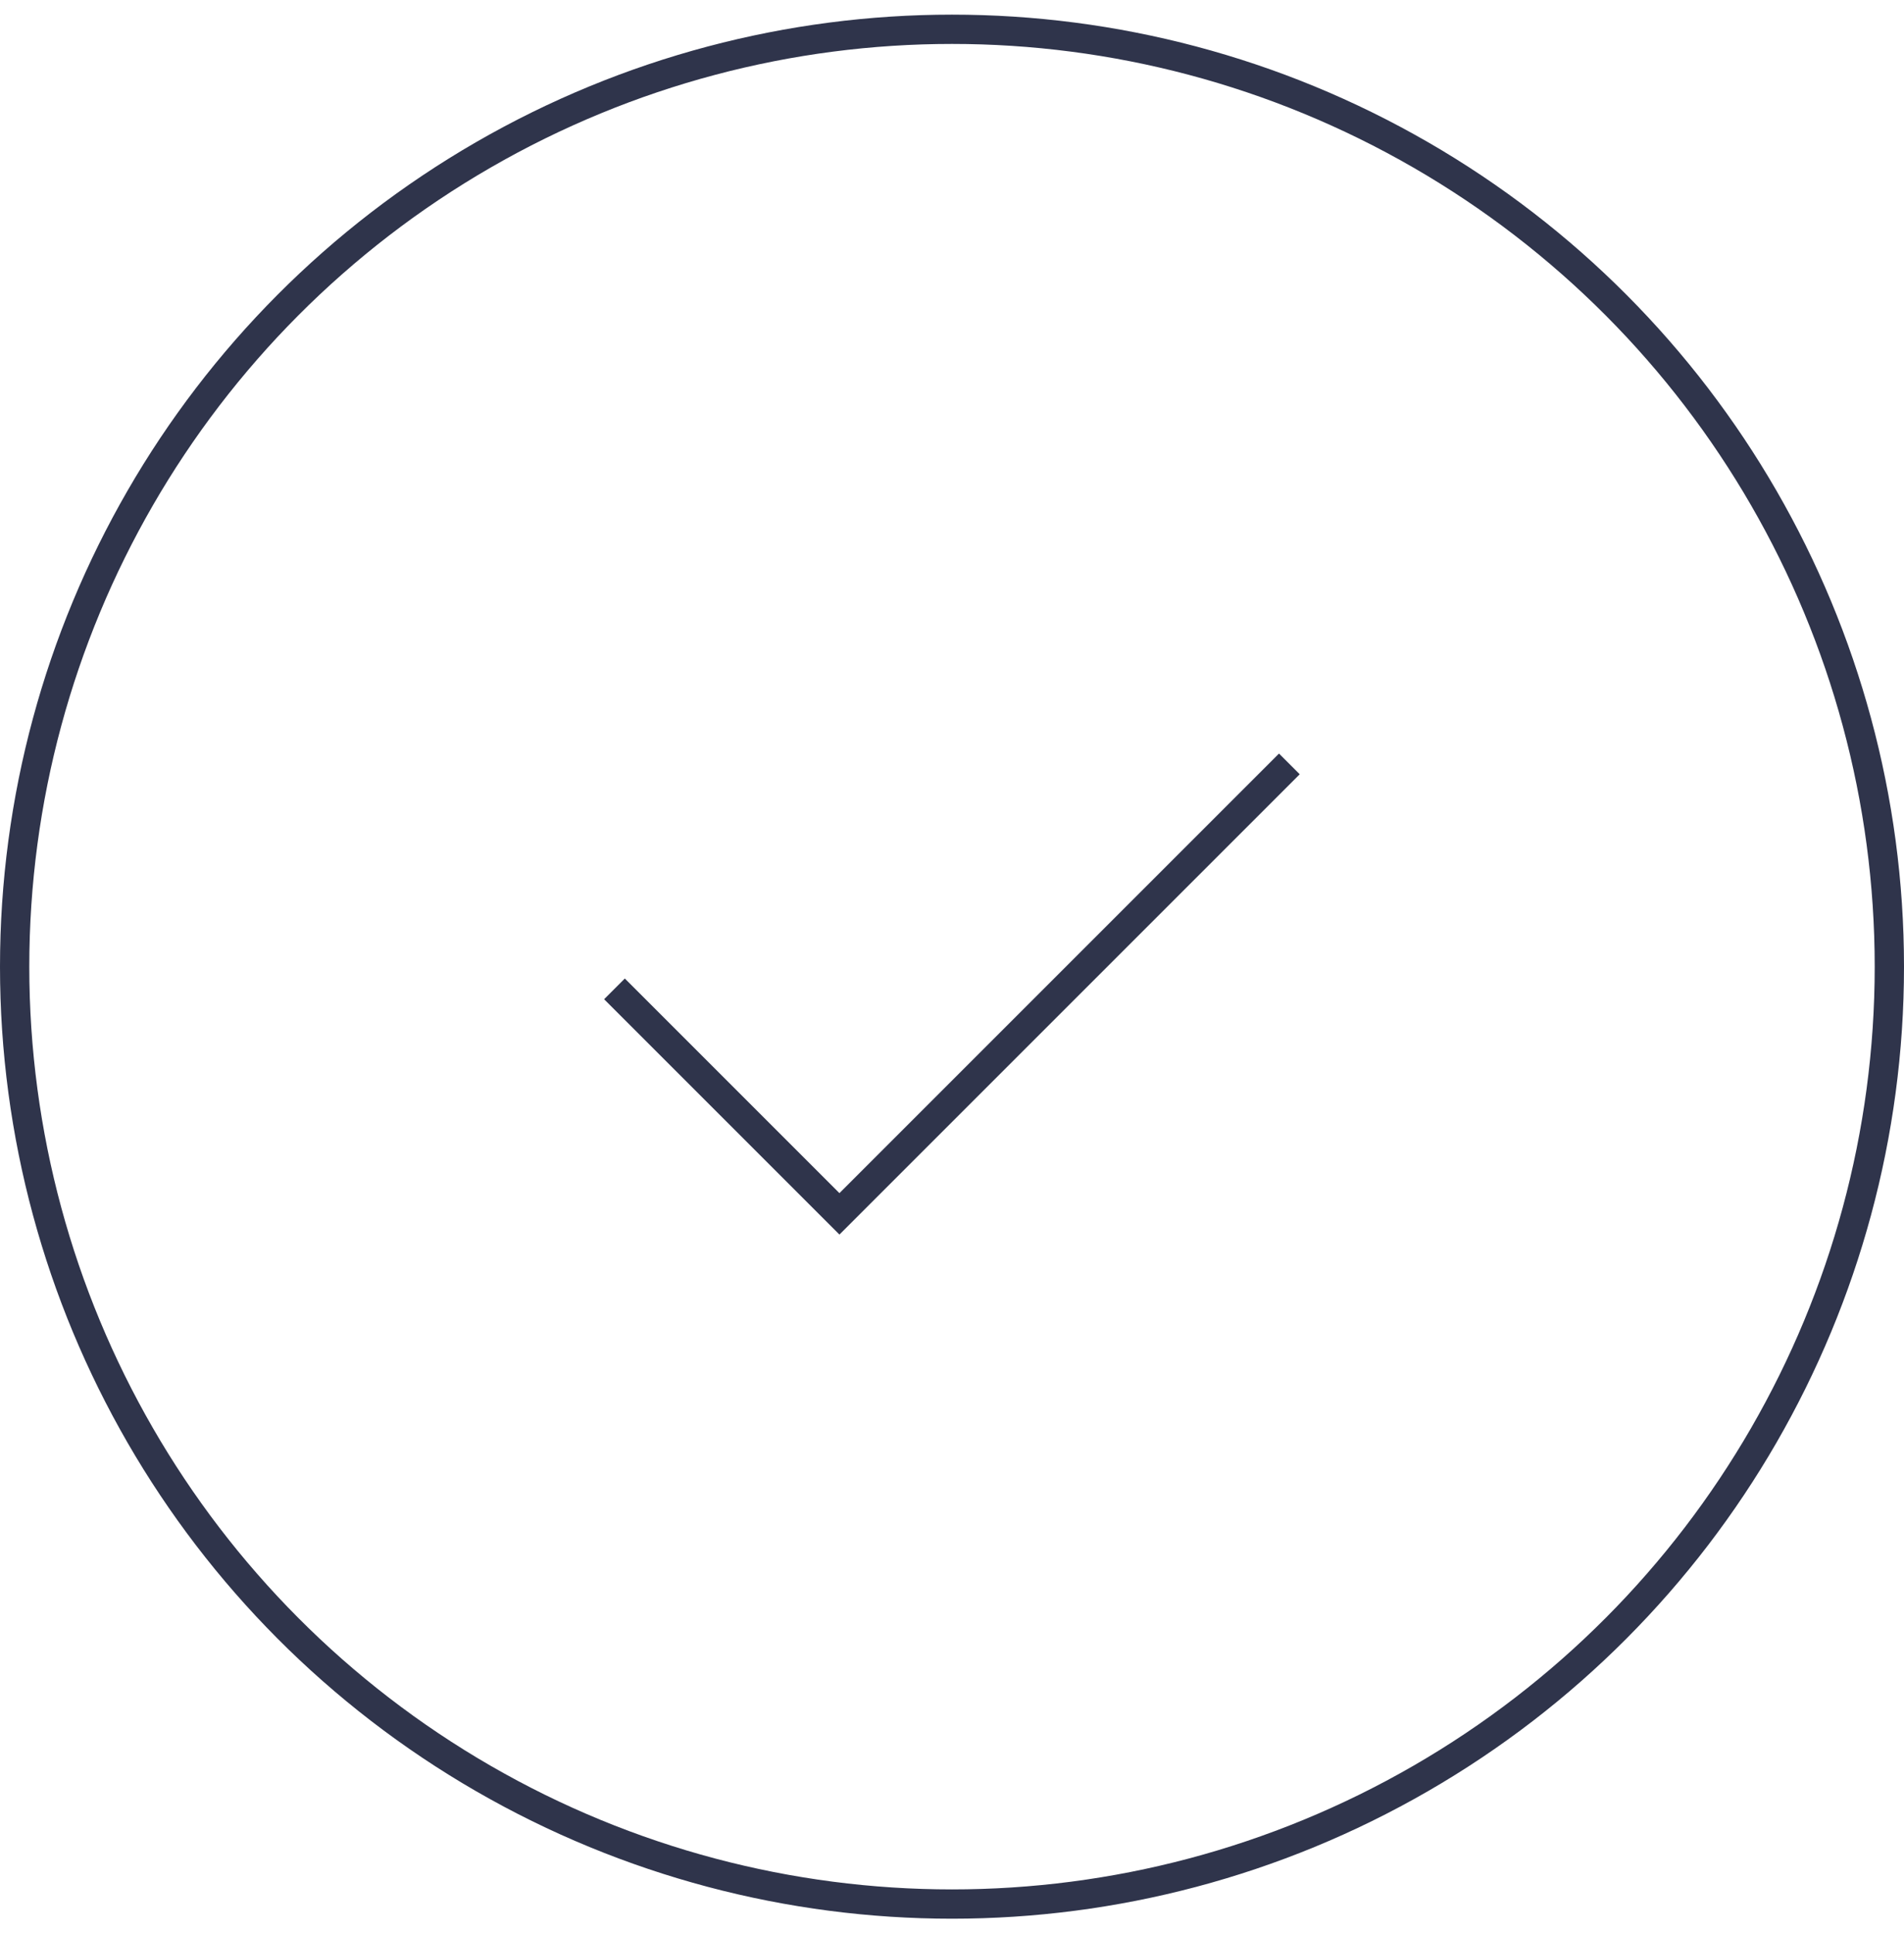 <svg width="65" height="66" viewBox="0 0 65 66" fill="none" xmlns="http://www.w3.org/2000/svg">
    <circle cx="32.5" cy="33" r="32" stroke="#2F344B"/>
    <path d="M44.017 26.078L28.657 41.438L20.977 33.758" stroke="#2F344B"/>
</svg>
